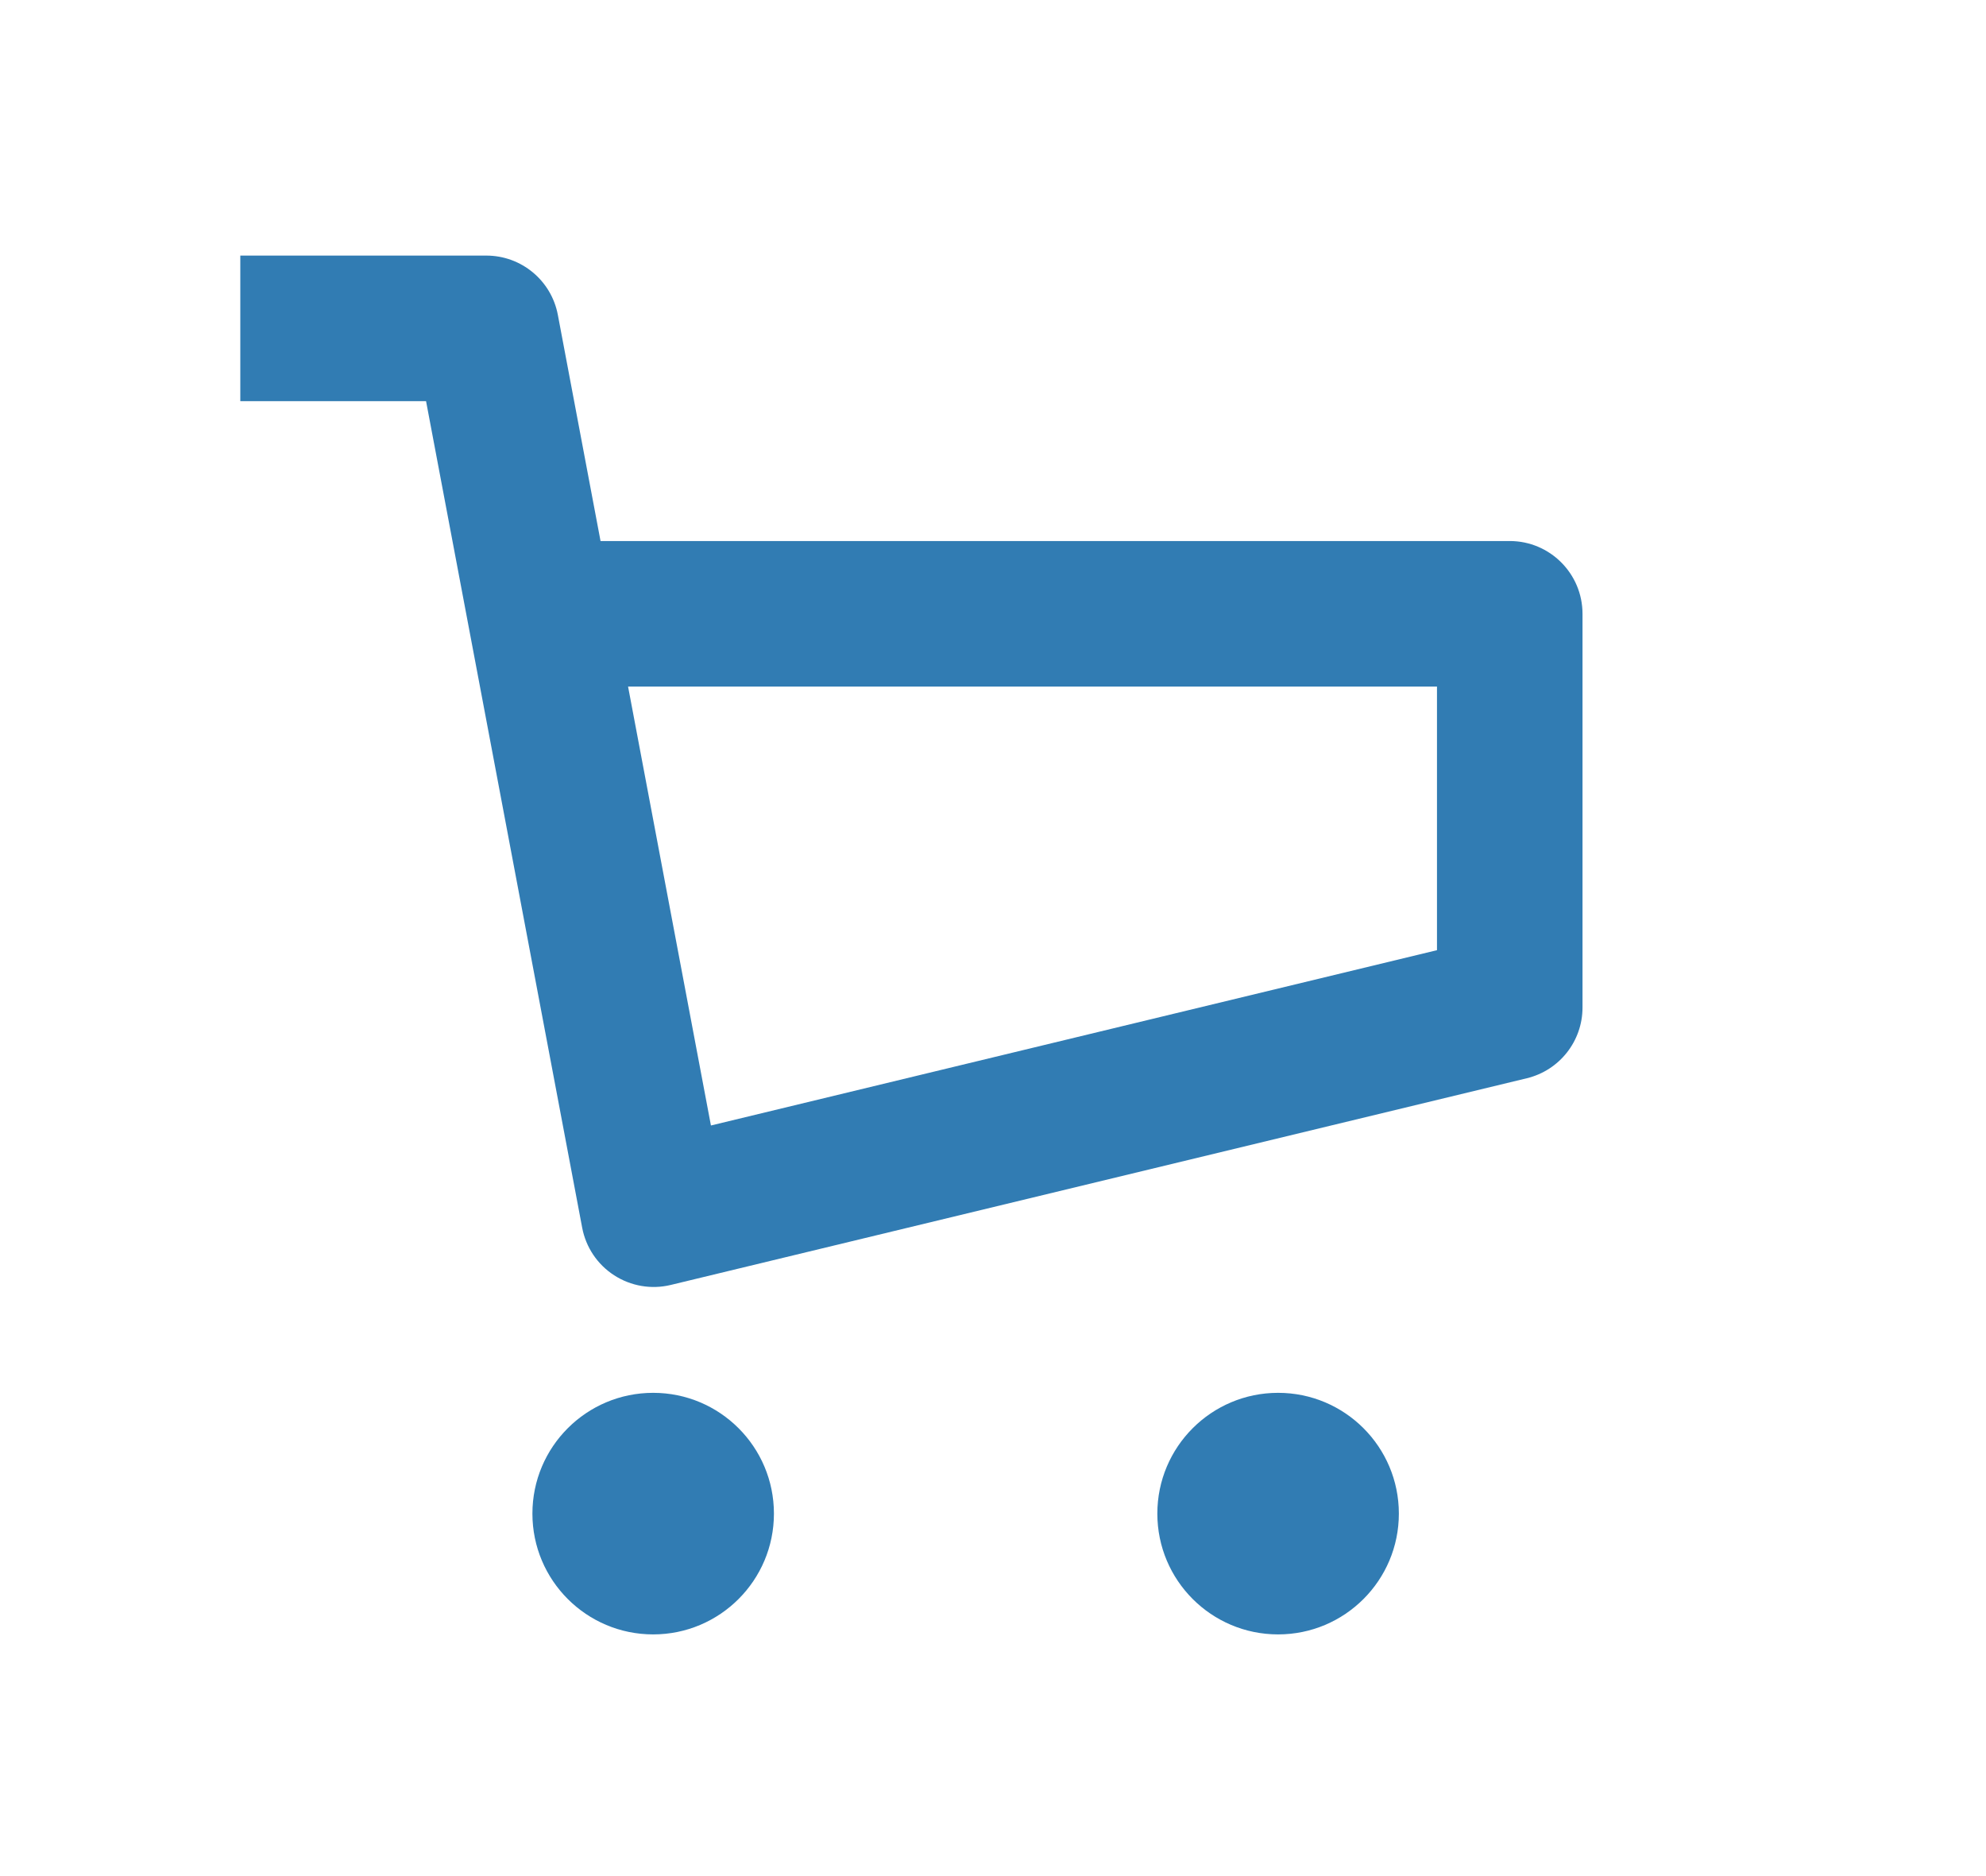 <svg width="36" height="34" viewBox="0 0 36 34" fill="none" xmlns="http://www.w3.org/2000/svg">
<path fill-rule="evenodd" clip-rule="evenodd" d="M7.723 7.27H4.356V4.632H8.816C9.45 4.632 9.994 5.083 10.112 5.706L10.886 9.805H27.367C28.095 9.805 28.686 10.396 28.686 11.124V18.259C28.686 18.868 28.269 19.398 27.676 19.541L12.158 23.287C11.807 23.372 11.436 23.308 11.133 23.112C10.829 22.916 10.62 22.604 10.553 22.249L7.723 7.27ZM11.385 12.443L12.887 20.397L26.048 17.22V12.443H11.385Z" fill="#317CB3"/>
<circle cx="11.84" cy="27.431" r="2.189" fill="#317CB3"/>
<circle cx="23.168" cy="27.431" r="2.189" fill="#317CB3"/>
</svg>
